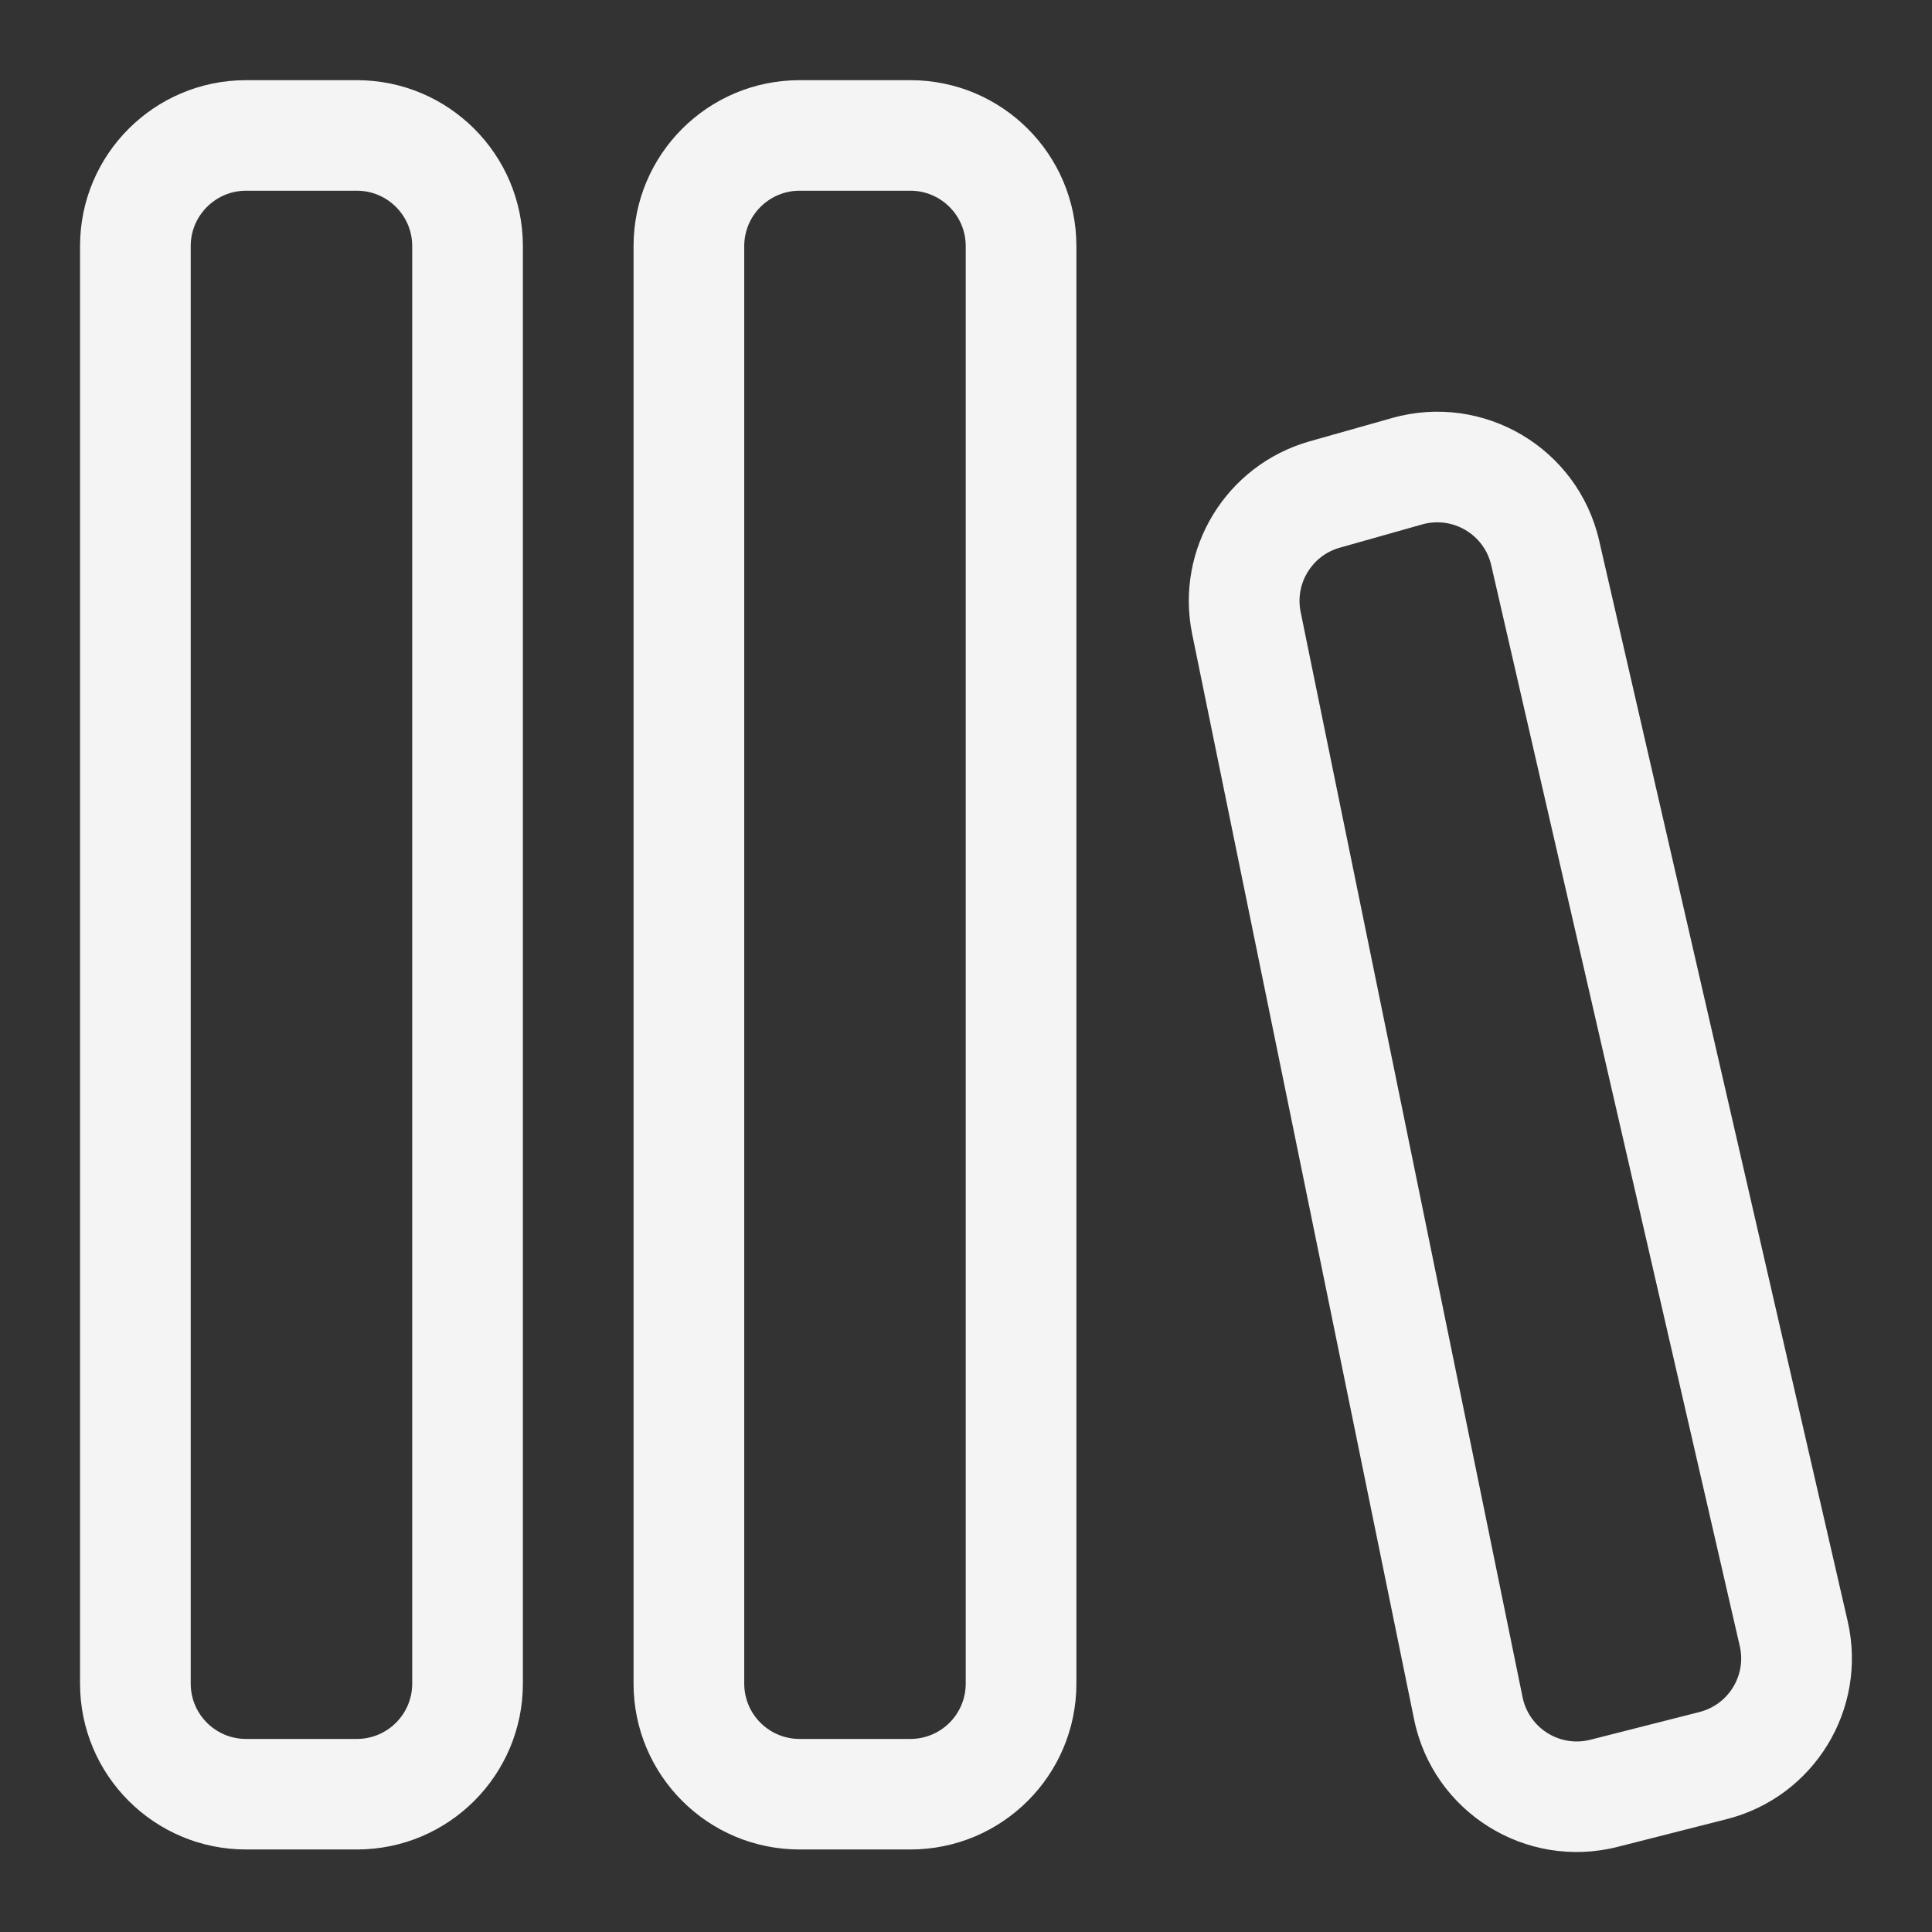 <?xml version="1.0" encoding="UTF-8"?> <svg xmlns="http://www.w3.org/2000/svg" width="14" height="14" viewBox="0 0 14 14" fill="none"><rect x="0" y="0" width="14" height="14" fill="#333333" stroke="none"/><path d="M0.58 1.783C0.58 1.119 1.119 0.581 1.783 0.581H2.586C3.25 0.581 3.789 1.119 3.789 1.783V12.2C3.789 12.864 3.25 13.402 2.586 13.402H1.783C1.119 13.402 0.58 12.864 0.58 12.2V1.783ZM1.783 1.382C1.562 1.382 1.382 1.562 1.382 1.783V12.2C1.382 12.422 1.562 12.601 1.783 12.601H2.586C2.807 12.601 2.987 12.422 2.987 12.2V1.783C2.987 1.562 2.807 1.382 2.586 1.382H1.783ZM4.591 1.783C4.591 1.119 5.13 0.581 5.794 0.581H6.597C7.261 0.581 7.8 1.119 7.8 1.783V12.2C7.8 12.864 7.261 13.402 6.597 13.402H5.794C5.13 13.402 4.591 12.864 4.591 12.2V1.783ZM5.794 1.382C5.573 1.382 5.393 1.562 5.393 1.783V12.2C5.393 12.422 5.573 12.601 5.794 12.601H6.597C6.818 12.601 6.998 12.422 6.998 12.2V1.783C6.998 1.562 6.818 1.382 6.597 1.382H5.794ZM11.588 3.917C11.434 3.247 10.75 2.842 10.088 3.029L9.49 3.198C8.884 3.37 8.513 3.979 8.639 4.595L10.247 12.459C10.384 13.131 11.056 13.552 11.722 13.383L12.513 13.182C13.146 13.021 13.535 12.385 13.389 11.748L11.588 3.917ZM10.306 3.8C10.527 3.738 10.755 3.873 10.806 4.096L12.607 11.928C12.656 12.14 12.526 12.352 12.315 12.406L11.524 12.607C11.303 12.663 11.079 12.523 11.033 12.298L9.425 4.435C9.383 4.23 9.506 4.026 9.708 3.969L10.306 3.8Z" fill="#F4F4F4"></path></svg> 